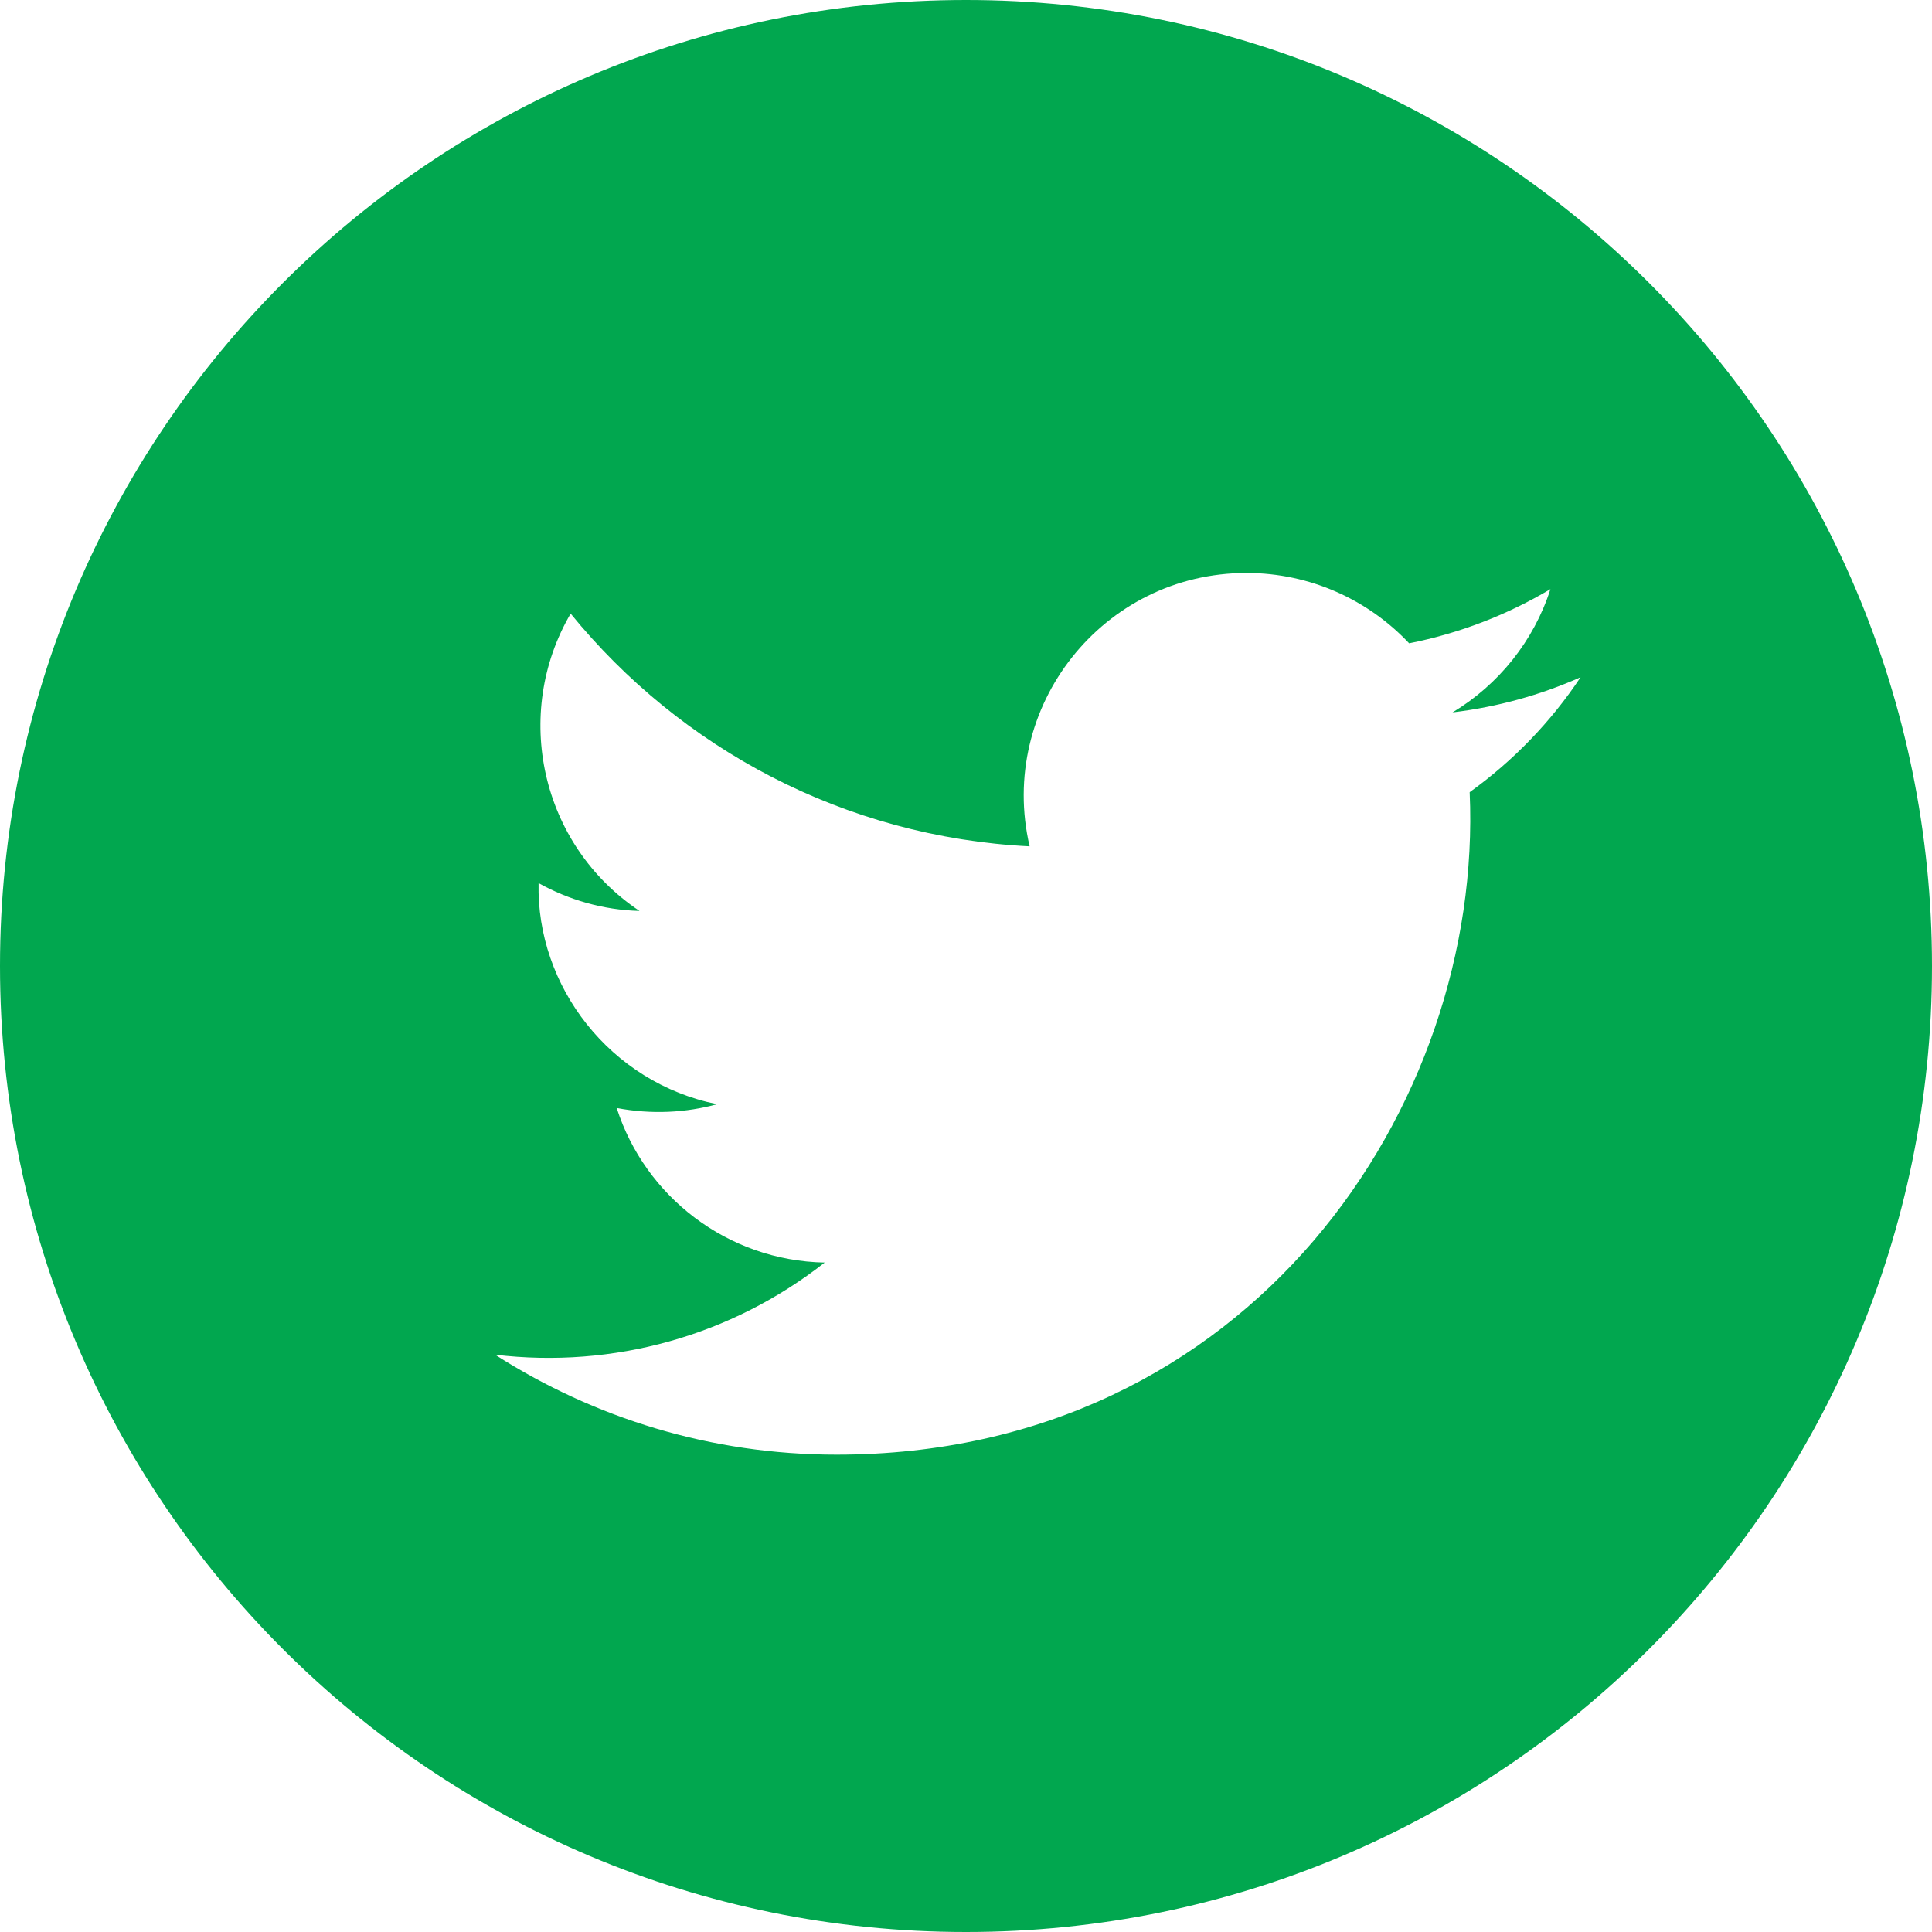 <svg width="30" height="30" viewBox="0 0 30 30" fill="none" xmlns="http://www.w3.org/2000/svg">
<path d="M15 0C6.715 0 0 6.715 0 15C0 23.285 6.715 30 15 30C23.285 30 30 23.285 30 15C30 6.715 23.285 0 15 0ZM22.821 12.301C23.038 17.165 19.414 22.588 12.99 22.588C11.036 22.588 9.222 22.017 7.688 21.036C9.524 21.254 11.353 20.745 12.806 19.605C11.294 19.576 10.015 18.577 9.576 17.205C10.118 17.308 10.649 17.279 11.136 17.146C9.473 16.811 8.326 15.313 8.363 13.713C8.827 13.971 9.362 14.13 9.93 14.145C8.389 13.116 7.954 11.08 8.861 9.528C10.564 11.619 13.112 12.998 15.988 13.142C15.483 10.977 17.124 8.897 19.355 8.897C20.35 8.897 21.25 9.318 21.881 9.989C22.666 9.834 23.407 9.546 24.075 9.148C23.816 9.956 23.267 10.634 22.555 11.062C23.256 10.977 23.92 10.793 24.543 10.516C24.085 11.206 23.499 11.814 22.821 12.301Z" fill="#01A74F"/>
</svg>
